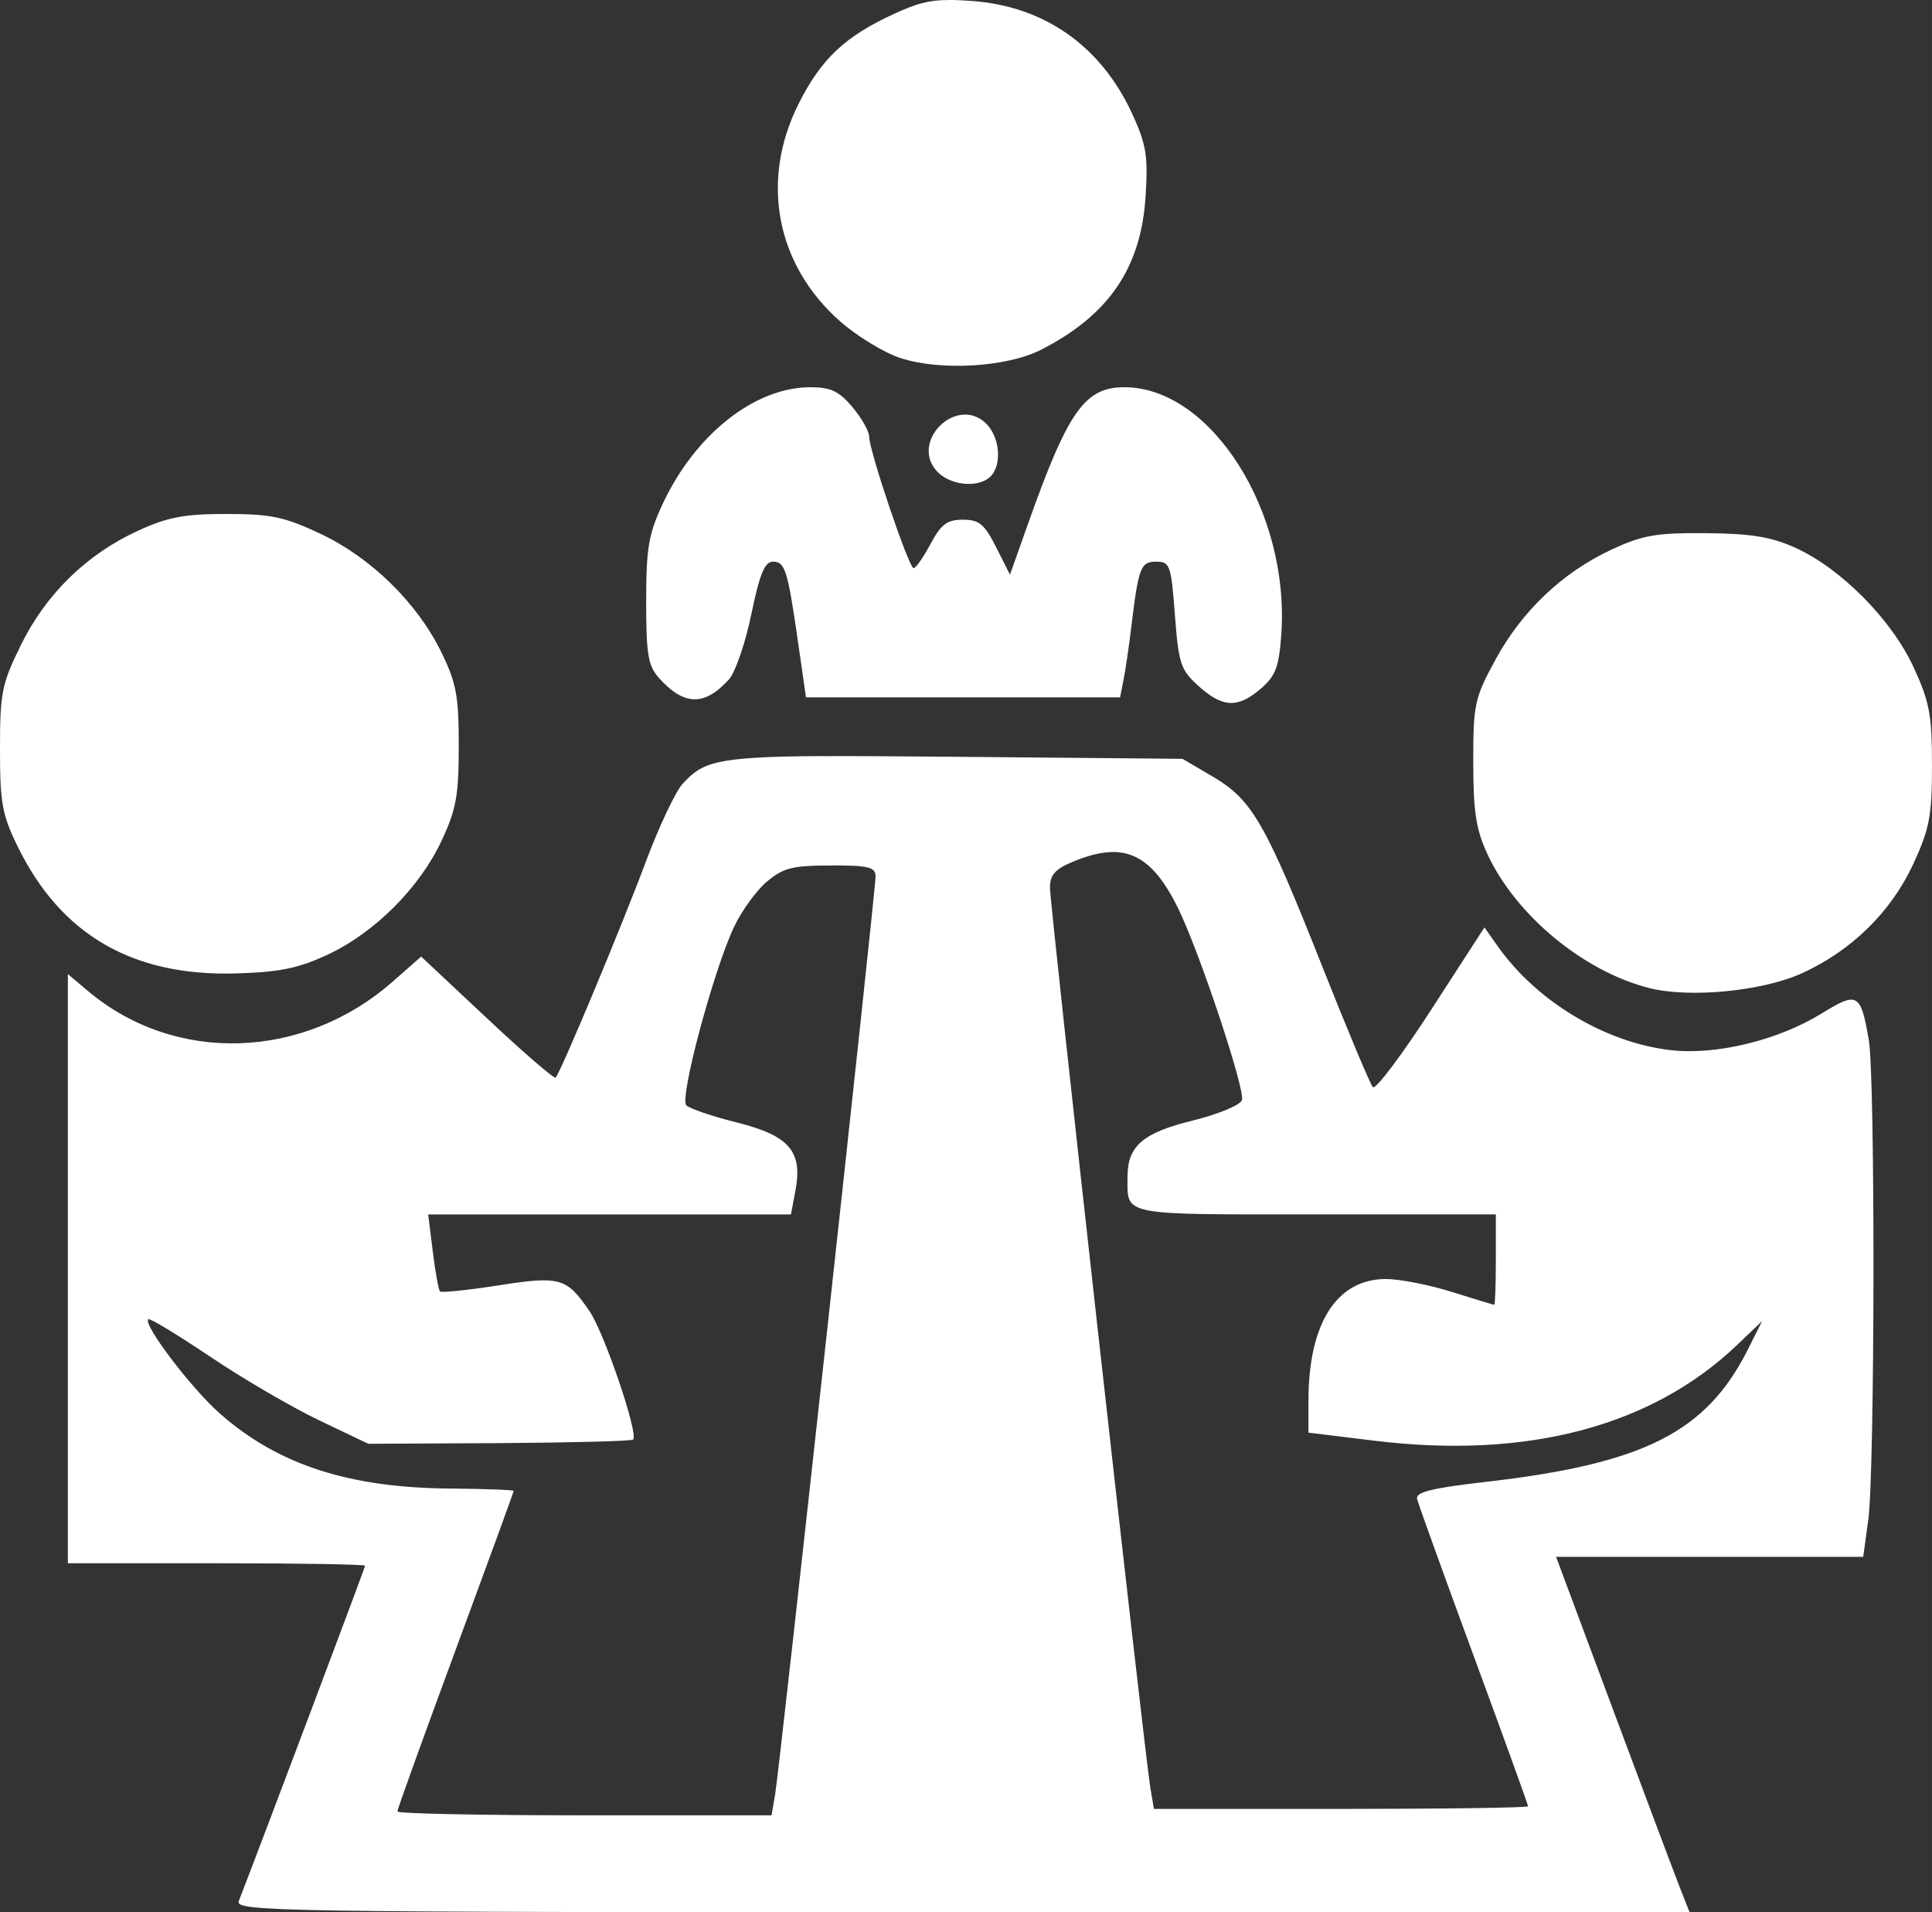 <?xml version="1.0" encoding="UTF-8" standalone="no"?>
<!-- Created with Inkscape (http://www.inkscape.org/) -->

<svg
   xmlns:dc="http://purl.org/dc/elements/1.1/"
   xmlns:cc="http://creativecommons.org/ns#"
   xmlns:rdf="http://www.w3.org/1999/02/22-rdf-syntax-ns#"
   xmlns:svg="http://www.w3.org/2000/svg"
   xmlns="http://www.w3.org/2000/svg"
   xmlns:sodipodi="http://sodipodi.sourceforge.net/DTD/sodipodi-0.dtd"
   xmlns:inkscape="http://www.inkscape.org/namespaces/inkscape"
   width="19.362mm"
   height="19.163mm"
   viewBox="0 0 68.605 67.901"
   id="svg4670"
   version="1.1"
   inkscape:version="0.91 r13725"
   sodipodi:docname="reuniao.svg">
  <rect x="0" y="0" width="68.605" height="67.901" fill="#333333" stroke="none"/>
  <defs
     id="defs4672" />
  <sodipodi:namedview
     id="base"
     pagecolor="#ffffff"
     bordercolor="#666666"
     borderopacity="1.0"
     inkscape:pageopacity="0.0"
     inkscape:pageshadow="2"
     inkscape:zoom="3.4289062"
     inkscape:cx="63.813164"
     inkscape:cy="89.003041"
     inkscape:document-units="px"
     inkscape:current-layer="layer1"
     showgrid="false"
     fit-margin-top="0"
     fit-margin-left="0"
     fit-margin-right="0"
     fit-margin-bottom="0"
     inkscape:window-width="1315"
     inkscape:window-height="744"
     inkscape:window-x="51"
     inkscape:window-y="24"
     inkscape:window-maximized="1" />
  <g
     inkscape:label="Layer 1"
     inkscape:groupmode="layer"
     id="layer1"
     transform="translate(-205.865,-711.662)">
    <path
       style="fill:#ffffff;fill-opacity:1"
       d="m 239.542,711.663 c -0.712,0 -1.153,0.136 -1.929,0.491 -1.75,0.804 -2.594,1.602 -3.397,3.208 -1.363,2.728 -0.79,5.711 1.482,7.711 0.606,0.533 1.576,1.122 2.156,1.308 1.43,0.459 3.769,0.318 4.981,-0.301 2.403,-1.227 3.546,-2.903 3.709,-5.436 0.092,-1.434 0.027,-1.848 -0.465,-2.921 -1.11,-2.424 -3.12,-3.841 -5.711,-4.027 -0.32,-0.023 -0.587,-0.037 -0.824,-0.035 z m -4.909,13.75 c -1.96,0 -4.076,1.668 -5.226,4.12 -0.513,1.095 -0.597,1.581 -0.597,3.485 0,1.889 0.067,2.287 0.459,2.723 0.889,0.989 1.615,1.002 2.481,0.045 0.226,-0.249 0.584,-1.291 0.795,-2.316 0.296,-1.429 0.474,-1.863 0.767,-1.863 0.434,0 0.523,0.29 0.901,2.925 l 0.272,1.893 5.577,0 5.577,0 0.124,-0.631 c 0.069,-0.347 0.187,-1.147 0.263,-1.778 0.267,-2.22 0.338,-2.409 0.896,-2.409 0.488,0 0.53,0.119 0.664,1.893 0.131,1.733 0.201,1.946 0.841,2.524 0.855,0.772 1.393,0.794 2.21,0.092 0.522,-0.449 0.643,-0.768 0.726,-1.91 0.316,-4.363 -2.493,-8.794 -5.573,-8.794 -1.407,0 -1.999,0.842 -3.43,4.877 l -0.631,1.779 -0.492,-0.976 c -0.415,-0.822 -0.602,-0.976 -1.181,-0.976 -0.56,0 -0.773,0.161 -1.147,0.86 -0.253,0.473 -0.523,0.86 -0.602,0.86 -0.169,0 -1.578,-4.169 -1.578,-4.669 0,-0.189 -0.267,-0.661 -0.594,-1.049 -0.478,-0.569 -0.77,-0.706 -1.499,-0.706 z m 5.588,0.974 c -0.935,-0.077 -1.861,1.153 -1.093,2.002 0.467,0.516 1.484,0.617 1.911,0.191 0.427,-0.427 0.325,-1.444 -0.191,-1.911 -0.196,-0.177 -0.412,-0.264 -0.628,-0.282 z m -26.32,3.525 c -1.496,0 -2.086,0.114 -3.143,0.599 -1.813,0.832 -3.26,2.243 -4.148,4.048 -0.683,1.388 -0.746,1.699 -0.746,3.699 0,1.924 0.075,2.338 0.638,3.483 1.531,3.117 4.075,4.592 7.737,4.486 1.55,-0.044 2.219,-0.181 3.258,-0.665 1.665,-0.776 3.263,-2.372 4.046,-4.042 0.522,-1.113 0.612,-1.614 0.612,-3.372 0,-1.786 -0.085,-2.238 -0.627,-3.343 -0.86,-1.751 -2.502,-3.354 -4.3,-4.197 -1.27,-0.595 -1.754,-0.697 -3.327,-0.695 z m 51.929,0.681 c -1.296,0.018 -1.776,0.134 -2.758,0.593 -1.74,0.816 -3.17,2.178 -4.115,3.921 -0.729,1.344 -0.778,1.571 -0.777,3.614 0,1.755 0.097,2.39 0.5,3.262 1.005,2.176 3.417,4.174 5.751,4.764 1.44,0.364 4.031,0.11 5.431,-0.53 1.763,-0.807 3.162,-2.183 3.946,-3.882 0.575,-1.244 0.662,-1.706 0.662,-3.499 0,-1.79 -0.087,-2.255 -0.659,-3.493 -0.78,-1.689 -2.587,-3.509 -4.207,-4.237 -0.849,-0.382 -1.57,-0.499 -3.164,-0.512 -0.222,0 -0.424,0 -0.609,0 z m -30.916,7.917 c -3.705,0.025 -4.111,0.233 -4.802,0.975 -0.255,0.274 -0.849,1.53 -1.32,2.792 -0.848,2.273 -3.022,7.476 -3.198,7.651 -0.05,0.05 -1.145,-0.896 -2.433,-2.104 l -2.341,-2.195 -1.004,0.883 c -3.178,2.797 -7.735,2.942 -10.823,0.343 l -0.719,-0.605 0,10.461 0,10.46 5.277,0 c 2.902,0 5.277,0.04 5.277,0.089 0,0.067 -3.622,9.684 -4.482,11.901 -0.147,0.381 1.168,0.402 25.68,0.402 l 25.836,0 -0.339,-0.86 c -0.186,-0.473 -1.253,-3.313 -2.37,-6.31 l -2.031,-5.449 5.453,0 5.453,0 0.18,-1.319 c 0.235,-1.724 0.25,-15.7 0.018,-17.037 -0.288,-1.666 -0.398,-1.727 -1.678,-0.937 -1.54,0.951 -3.752,1.487 -5.362,1.3 -2.323,-0.27 -4.744,-1.724 -6.13,-3.679 l -0.479,-0.677 -1.895,2.928 c -1.042,1.61 -1.972,2.844 -2.067,2.742 -0.095,-0.1 -0.903,-2.03 -1.796,-4.284 -2.021,-5.102 -2.493,-5.921 -3.88,-6.737 l -1.084,-0.637 -8.001,-0.072 c -2.101,-0.018 -3.703,-0.03 -4.938,-0.023 z m 10.502,3.404 c 0.936,0.018 1.602,0.627 2.269,1.97 0.754,1.518 2.414,6.499 2.28,6.846 -0.069,0.177 -0.858,0.503 -1.754,0.723 -1.758,0.431 -2.308,0.904 -2.308,1.986 0,1.408 -0.314,1.345 6.679,1.345 l 6.4,0 0,1.606 c 0,0.883 -0.025,1.605 -0.057,1.603 -0.032,0 -0.712,-0.208 -1.512,-0.459 -0.8,-0.251 -1.851,-0.456 -2.334,-0.456 -1.748,0 -2.751,1.575 -2.751,4.32 l 0,1.135 2.339,0.286 c 5.423,0.664 9.854,-0.506 12.887,-3.404 l 0.885,-0.846 -0.494,0.986 c -1.487,2.966 -3.687,4.08 -9.349,4.73 -1.895,0.218 -2.466,0.36 -2.41,0.602 0.04,0.175 0.944,2.68 2.007,5.569 1.064,2.889 1.934,5.293 1.934,5.344 0,0.052 -2.989,0.094 -6.643,0.094 l -6.644,0 -0.126,-0.746 c -0.206,-1.218 -3.566,-31.334 -3.566,-31.967 0,-0.446 0.185,-0.658 0.796,-0.913 0.563,-0.235 1.044,-0.356 1.47,-0.352 z m -10.049,0.478 c 1.36,0 1.588,0.057 1.588,0.402 0,0.535 -3.402,31.627 -3.565,32.582 l -0.127,0.746 -6.644,0 c -3.654,0 -6.644,-0.062 -6.644,-0.137 l 0,0 c 0,-0.077 0.929,-2.652 2.065,-5.726 1.136,-3.074 2.065,-5.619 2.064,-5.656 -5e-4,-0.037 -1.007,-0.074 -2.237,-0.084 -3.613,-0.027 -6.125,-0.842 -8.19,-2.66 -1.02,-0.898 -2.74,-3.161 -2.548,-3.353 0.049,-0.05 1.039,0.55 2.2,1.331 1.161,0.781 2.9,1.796 3.862,2.256 l 1.751,0.836 4.65,-0.023 c 2.558,-0.018 4.697,-0.07 4.756,-0.127 0.196,-0.196 -1.02,-3.78 -1.544,-4.549 -0.82,-1.204 -1.043,-1.268 -3.249,-0.924 -1.087,0.17 -2.017,0.265 -2.067,0.213 -0.05,-0.052 -0.166,-0.688 -0.255,-1.414 l -0.164,-1.319 6.441,0 6.441,0 0.159,-0.847 c 0.262,-1.396 -0.215,-1.951 -2.079,-2.418 -0.871,-0.218 -1.679,-0.493 -1.796,-0.61 -0.25,-0.25 0.959,-4.769 1.694,-6.333 0.269,-0.571 0.794,-1.296 1.168,-1.611 0.582,-0.489 0.91,-0.572 2.268,-0.572 z"
       id="path4749"
       inkscape:connector-curvature="0" />
  </g>
</svg>

